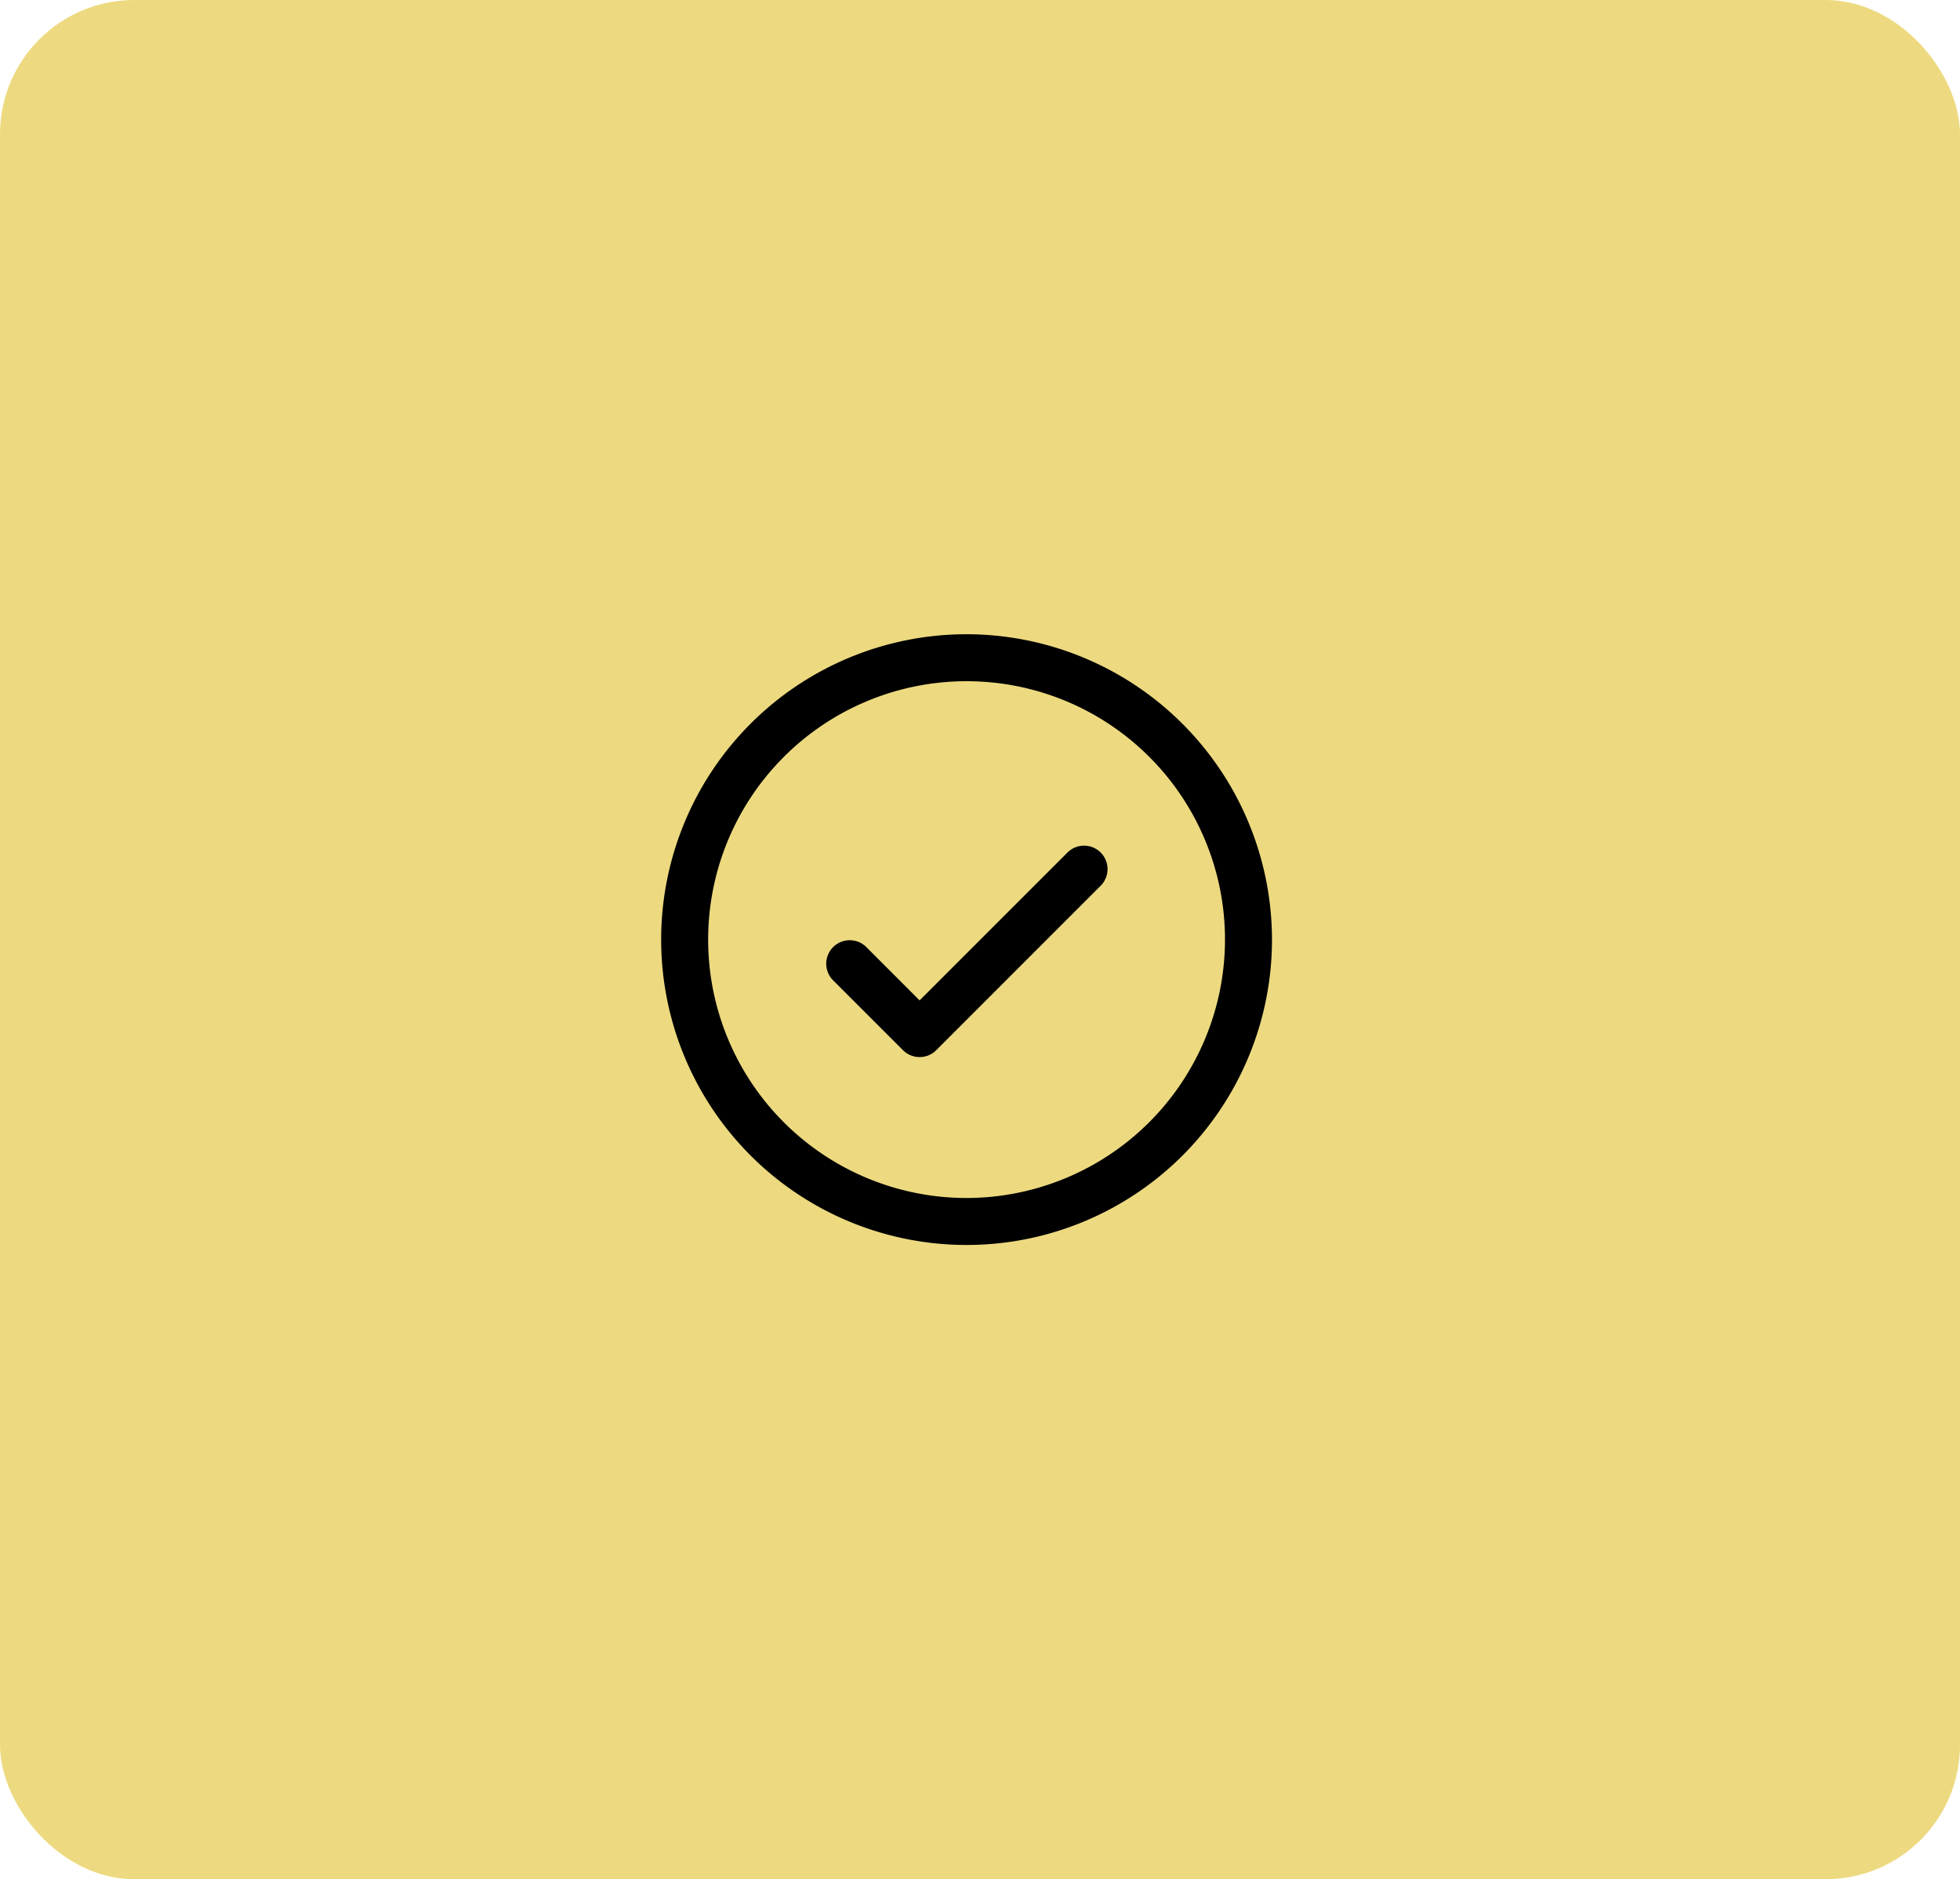 <svg xmlns="http://www.w3.org/2000/svg" width="73" height="70" fill="none"><rect width="73" height="70" fill="#EDDA80" rx="5"/><path fill="#000" d="M40.994 31.756a.876.876 0 0 1 0 1.238L34.87 39.12a.876.876 0 0 1-1.238 0l-2.625-2.625a.876.876 0 0 1 1.238-1.238l2.006 2.007 5.506-5.507a.876.876 0 0 1 1.238 0ZM47.375 35A11.375 11.375 0 1 1 36 23.625 11.387 11.387 0 0 1 47.375 35Zm-1.75 0A9.625 9.625 0 1 0 36 44.625 9.636 9.636 0 0 0 45.625 35Z"/></svg>